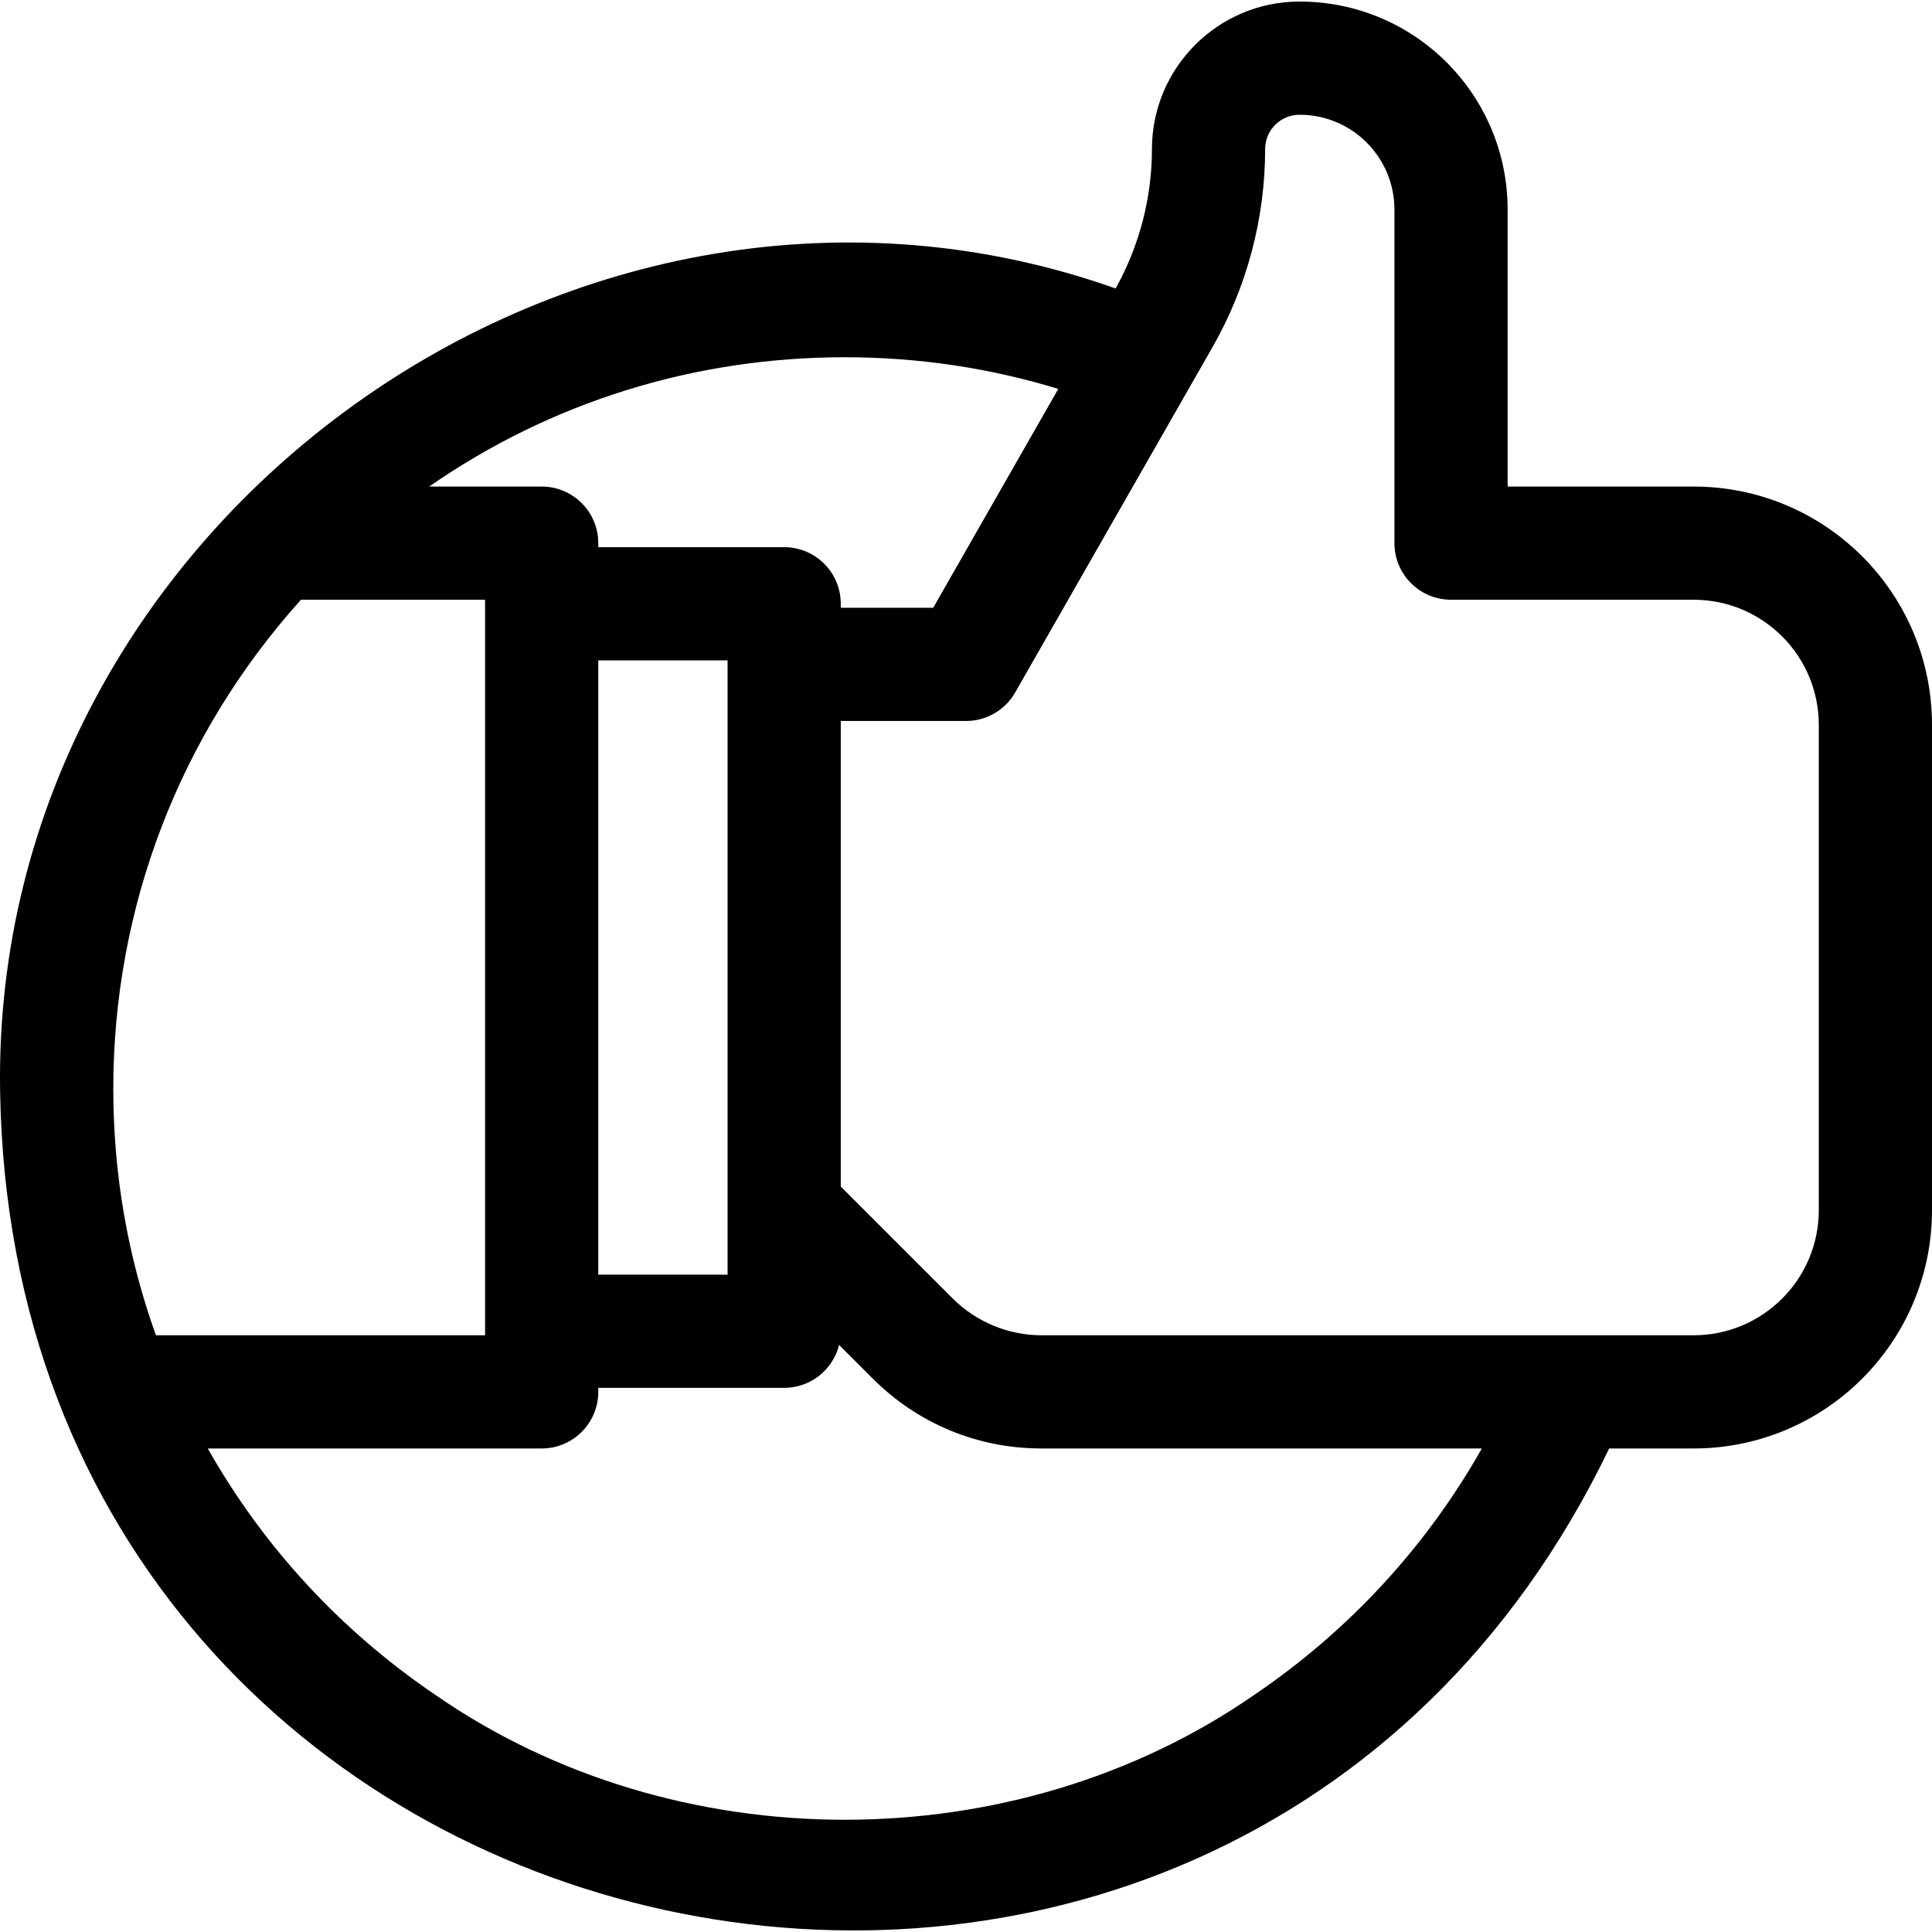 <svg id="Layer_1" enable-background="new 0 0 512.024 512.024" height="512" viewBox="0 0 512.024 512.024" width="512" xmlns="http://www.w3.org/2000/svg"><path d="m448.824 128.945h-49.267v-73.382c0-30.406-24.576-55.151-55.167-55.151-21.56 0-39.1 17.54-39.1 39.1 0 12.913-3.332 25.667-9.626 36.939-141.767-50.268-297.976 61.712-295.638 212.515 3.626 239.836 323.95 307.805 426.436 94.913h22.362c34.821 0 63.2-28.17 63.2-63.2v-128.534c0-34.913-28.236-63.2-63.2-63.2zm-224.934-34.267c19.374 0 38.336 2.816 56.579 8.389l-33.15 58.011h-24.495v-1.066c0-8.284-6.716-15-15-15h-49.267v-1.067c0-8.284-6.716-15-15-15h-29.804c32.087-22.291 70.096-34.267 110.137-34.267zm-31.066 80.334v162.8h-34.267v-162.8zm-162.8 113.533c0-48.152 17.616-93.927 49.741-129.6h48.792v194.934h-87.235c-7.501-20.901-11.298-42.833-11.298-65.334zm302.597 160.485c-63.731 44.33-153.731 44.33-217.462 0-24.962-16.957-45.434-39.211-60.096-65.152h88.493c8.284 0 15-6.716 15-15v-1.067h49.267c7.032 0 12.935-4.838 14.558-11.369l8.922 8.919c11.939 11.94 27.809 18.516 44.684 18.516h116.73c-14.662 25.942-35.134 48.196-60.096 65.153zm149.403-128.352c0 18.37-14.877 33.2-33.2 33.2h-172.837c-8.733 0-17.288-3.546-23.474-9.732-10.099-10.092-23.033-23.025-29.689-29.681v-123.387h33.2c5.383 0 10.353-2.884 13.023-7.558l52.315-91.551c9.111-15.954 13.928-34.093 13.928-52.458 0-5.018 4.082-9.1 9.116-9.1 13.959 0 25.15 11.294 25.15 25.151v88.382c0 8.284 6.716 15 15 15h64.267c18.312 0 33.2 14.8 33.2 33.2v128.534z"/></svg>